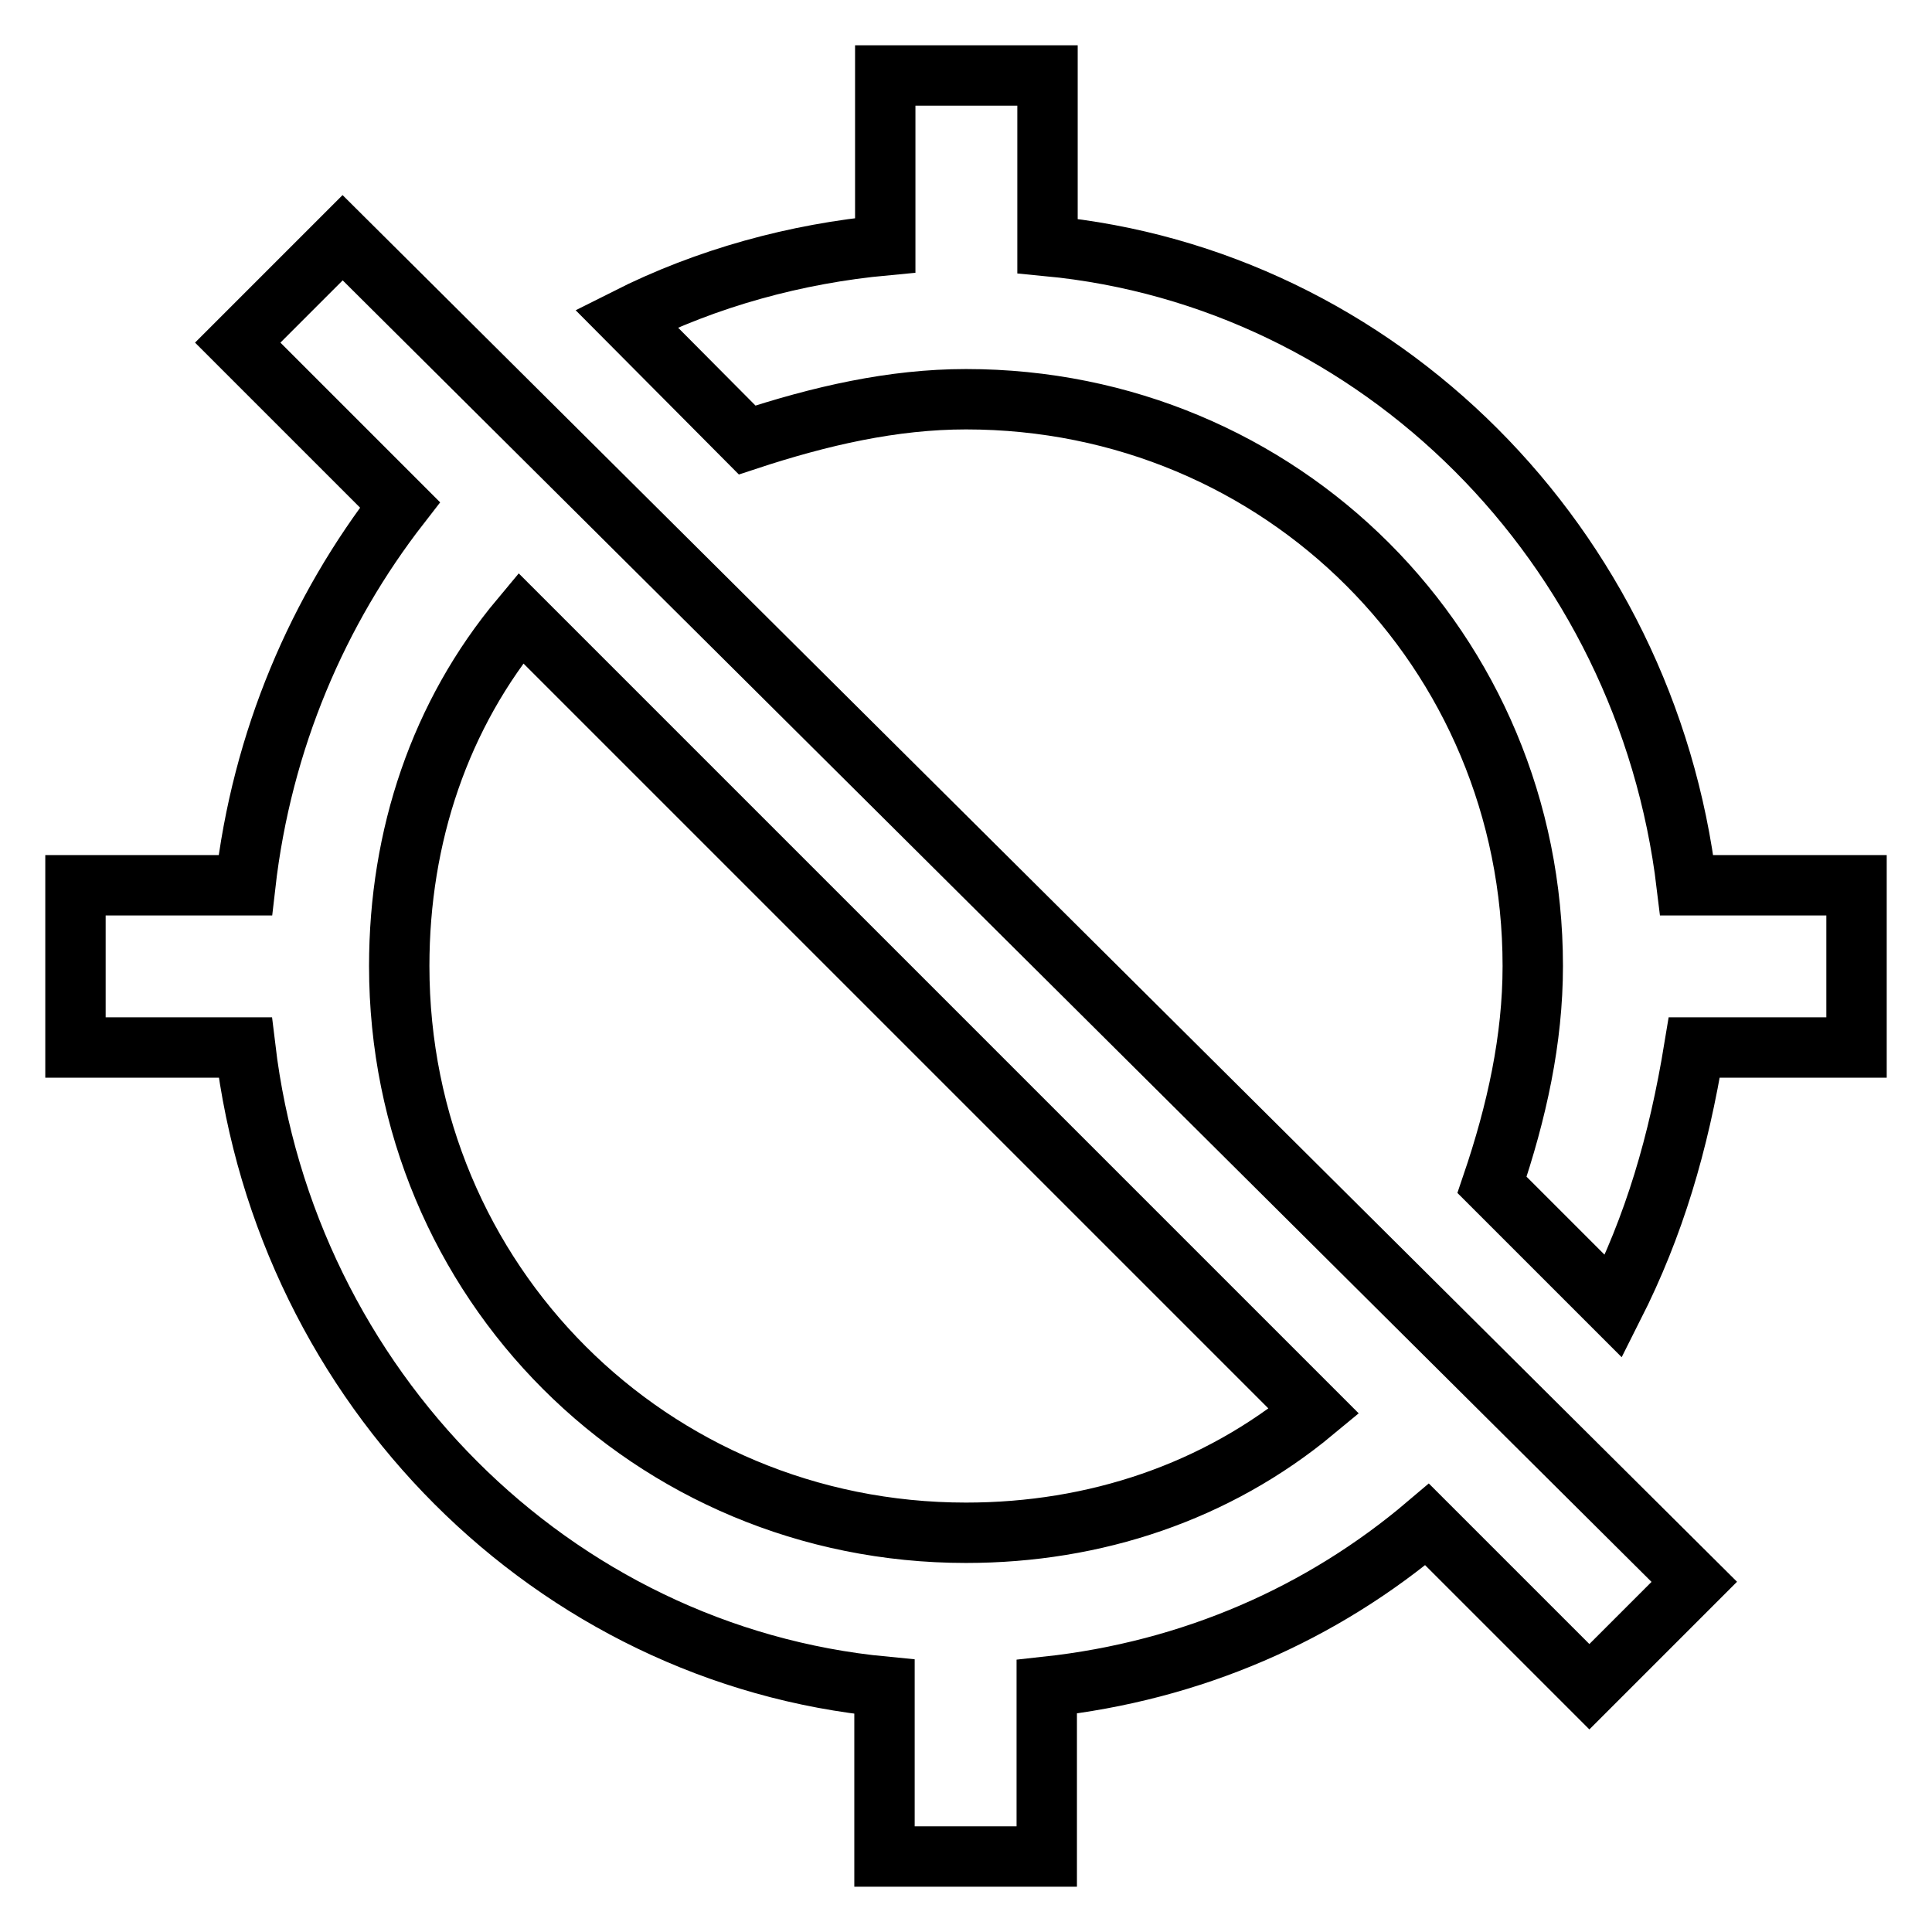 <?xml version="1.0" encoding="utf-8"?>
<!-- Svg Vector Icons : http://www.onlinewebfonts.com/icon -->
<!DOCTYPE svg PUBLIC "-//W3C//DTD SVG 1.1//EN" "http://www.w3.org/Graphics/SVG/1.1/DTD/svg11.dtd">
<svg version="1.1" xmlns="http://www.w3.org/2000/svg" xmlns:xlink="http://www.w3.org/1999/xlink" x="0px" y="0px" viewBox="0 0 256 256" enable-background="new 0 0 256 256" xml:space="preserve">
<g> <path stroke-width="8" fill-opacity="0" stroke="#000000"  d="M223.5,117.3c-5.4-45.1-40.8-80.5-84.7-84.7V10h-21.5v22.5c-11.8,1.1-23.6,4.3-34.3,9.7L99,58.3 c9.7-3.2,19.3-5.4,29-5.4c41.8,0,75.1,33.3,75.1,75.1c0,9.7-2.1,19.3-5.4,29l16.1,16.1c5.4-10.7,8.6-21.5,10.7-34.3H246v-21.5 H223.5z M31.5,45.4l21.5,21.5C42.2,80.8,34.7,98,32.5,117.3H10v21.5h22.5c5.4,45.1,40.8,80.5,84.7,84.7V246h21.5v-22.5 c19.3-2.1,36.5-9.7,50.4-21.5l21.5,21.5l13.9-13.9L45.4,31.5L31.5,45.4z M174.1,187c-12.9,10.7-29,16.1-46.1,16.1 c-41.8,0-75.1-33.3-75.1-75.1c0-17.2,5.4-33.3,16.1-46.1L174.1,187z"/></g>
</svg>